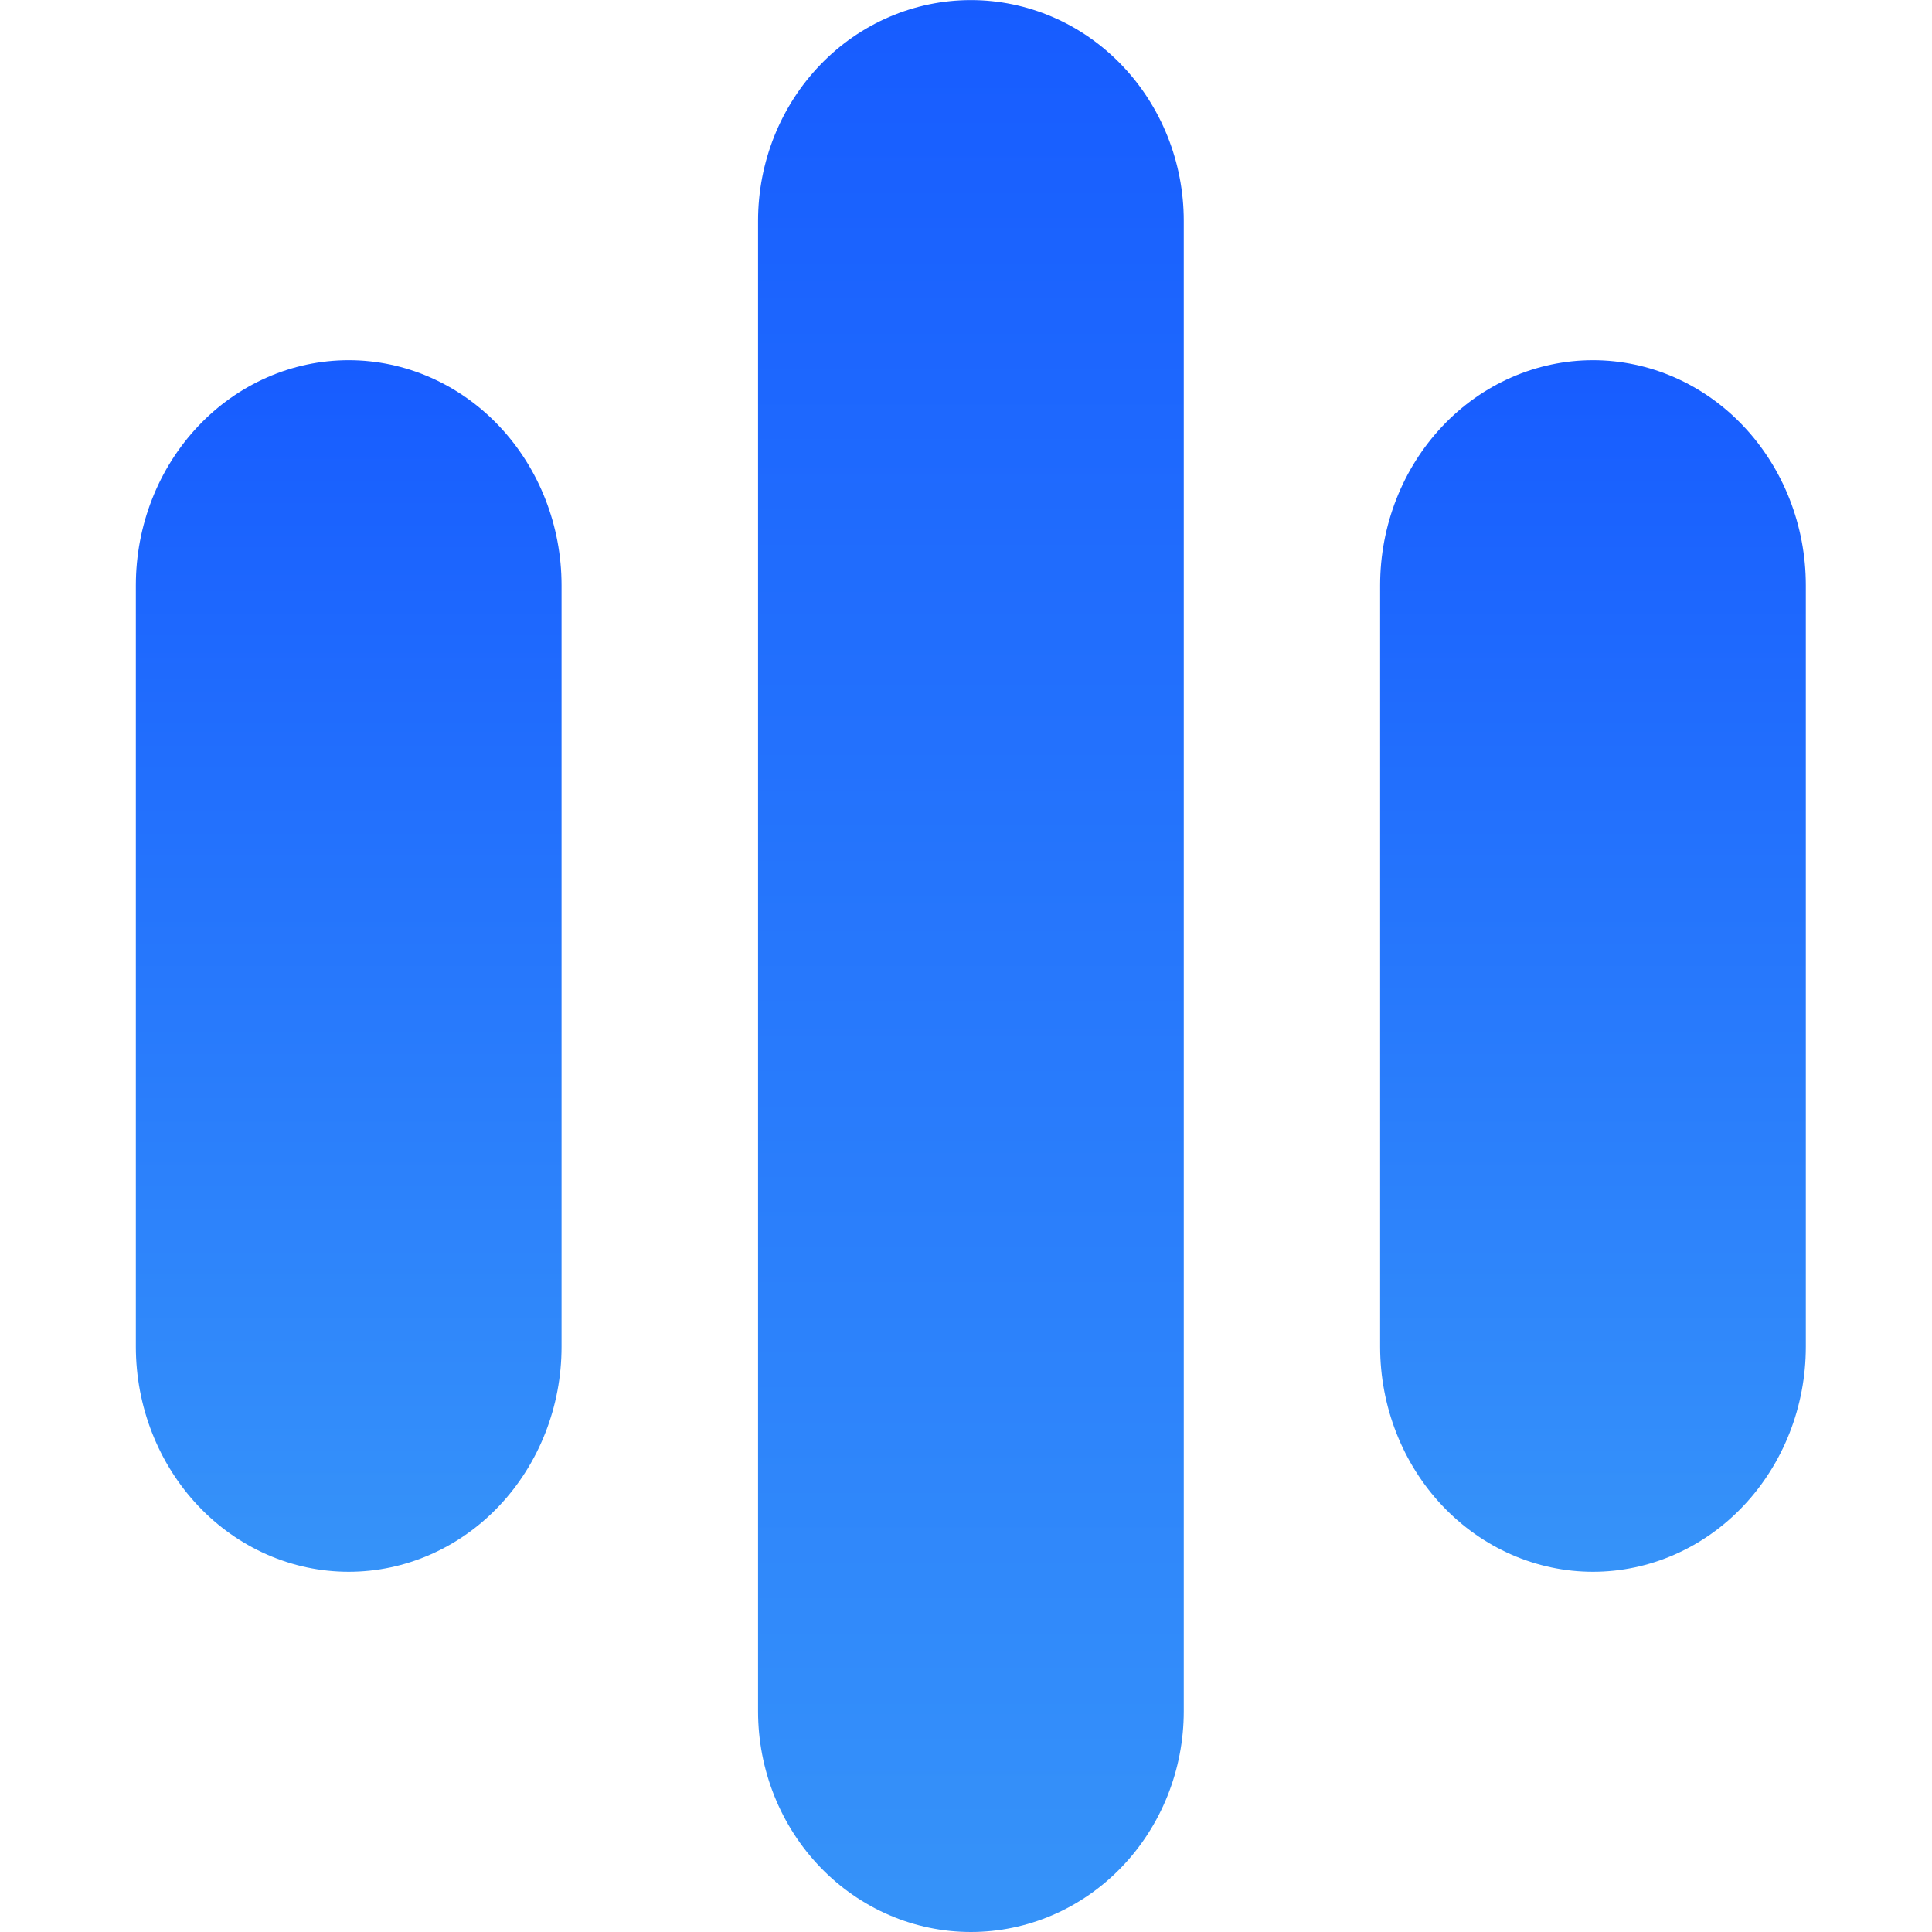 <svg width="128" height="128" viewBox="0 0 128 128" fill="none" xmlns="http://www.w3.org/2000/svg">
<path fill-rule="evenodd" clip-rule="evenodd" d="M64.325 0.005C68.064 0.005 71.653 1.547 74.296 4.289C76.939 7.031 78.427 10.75 78.427 14.628V113.377C78.427 117.255 76.939 120.974 74.296 123.716C71.653 126.458 68.064 128 64.325 128C60.586 128 56.996 126.458 54.353 123.716C51.71 120.974 50.223 117.255 50.223 113.377V14.623C50.223 10.745 51.71 7.026 54.353 4.284C56.996 1.542 60.586 0.005 64.325 0.005Z" fill="url(#paint0_linear_621_2)"/>
<path fill-rule="evenodd" clip-rule="evenodd" d="M23.102 23.865C26.841 23.865 30.431 25.437 33.074 28.234C35.717 31.03 37.204 34.824 37.204 38.776V89.224C37.204 93.181 35.717 96.969 33.074 99.766C30.431 102.563 26.841 104.134 23.102 104.134C19.363 104.134 15.773 102.563 13.13 99.766C10.488 96.969 9 93.176 9 89.224V38.776C9 34.819 10.488 31.03 13.13 28.234C15.773 25.437 19.363 23.865 23.102 23.865Z" fill="url(#paint1_linear_621_2)"/>
<path fill-rule="evenodd" clip-rule="evenodd" d="M105.538 23.865C109.276 23.865 112.866 25.437 115.509 28.234C118.152 31.03 119.64 34.824 119.64 38.776V89.224C119.64 93.181 118.152 96.969 115.509 99.766C112.866 102.563 109.276 104.134 105.538 104.134C101.799 104.134 98.214 102.563 95.566 99.766C92.918 96.969 91.436 93.176 91.436 89.224V38.776C91.436 34.819 92.923 31.03 95.566 28.234C98.209 25.437 101.799 23.865 105.538 23.865Z" fill="url(#paint2_linear_621_2)"/>
<defs>
<linearGradient id="paint0_linear_621_2" x1="64.325" y1="0.005" x2="64.325" y2="127.995" gradientUnits="userSpaceOnUse">
<stop stop-color="#175CFF"/>
<stop offset="1" stop-color="#3693F9"/>
</linearGradient>
<linearGradient id="paint1_linear_621_2" x1="23.102" y1="23.865" x2="23.102" y2="104.134" gradientUnits="userSpaceOnUse">
<stop stop-color="#175CFF"/>
<stop offset="1" stop-color="#3693F9"/>
</linearGradient>
<linearGradient id="paint2_linear_621_2" x1="105.538" y1="23.865" x2="105.538" y2="104.134" gradientUnits="userSpaceOnUse">
<stop stop-color="#175CFF"/>
<stop offset="1" stop-color="#3693F9"/>
</linearGradient>
</defs>
</svg>
